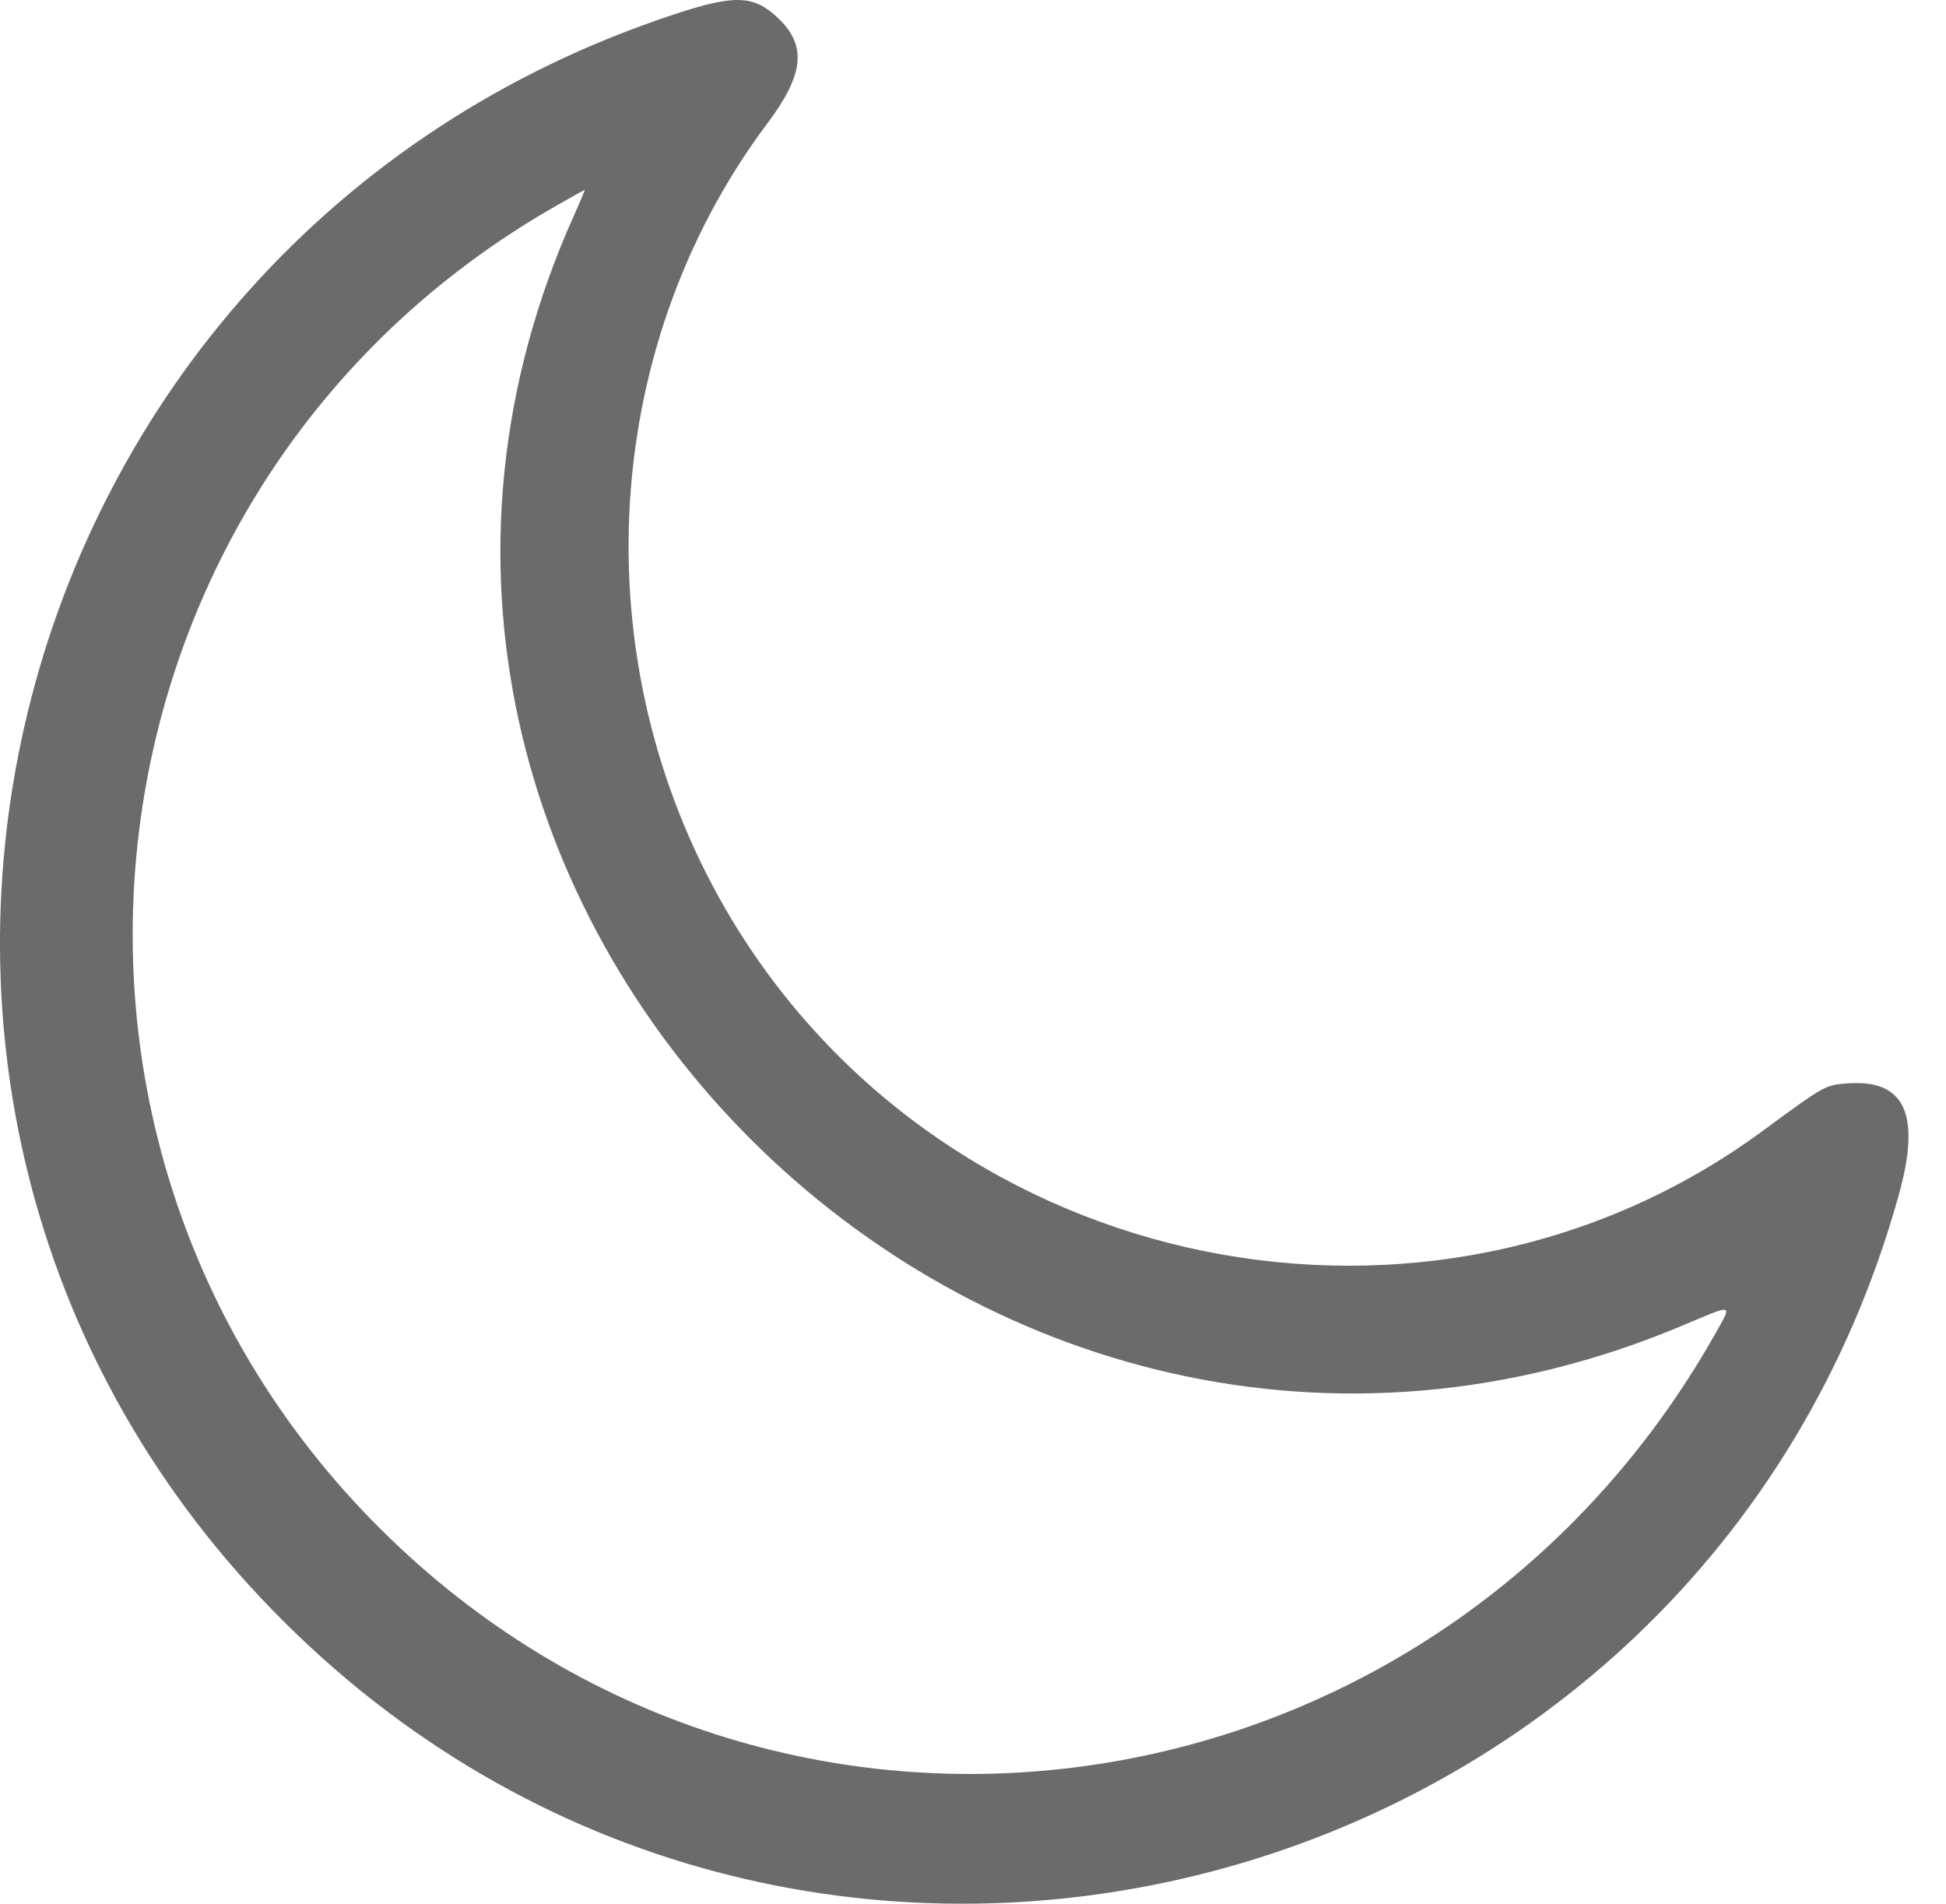 <svg width="46" height="45" viewBox="0 0 46 45" fill="none" xmlns="http://www.w3.org/2000/svg">
<path fill-rule="evenodd" clip-rule="evenodd" d="M15.965 0.33C-0.409 5.706 -5.409 26.292 6.73 38.352C19.116 50.658 40.208 45.071 44.884 28.245C45.418 26.325 45.026 25.496 43.639 25.611C43.139 25.652 43.123 25.661 41.66 26.737C33.812 32.502 22.425 30.186 17.328 21.787C13.756 15.902 14.085 8.32 18.146 2.907C19.003 1.766 19.074 1.085 18.406 0.441C17.828 -0.116 17.384 -0.136 15.965 0.33ZM13.571 5.085C6.269 21.338 23.243 38.317 39.8 31.321C40.993 30.817 40.952 30.806 40.551 31.518C34.018 43.095 18.657 45.472 9.221 36.364C-0.315 27.16 1.635 11.44 13.129 4.875C13.499 4.663 13.81 4.49 13.82 4.49C13.83 4.489 13.718 4.757 13.571 5.085Z" fill="#6B6B6B"/>
</svg>
